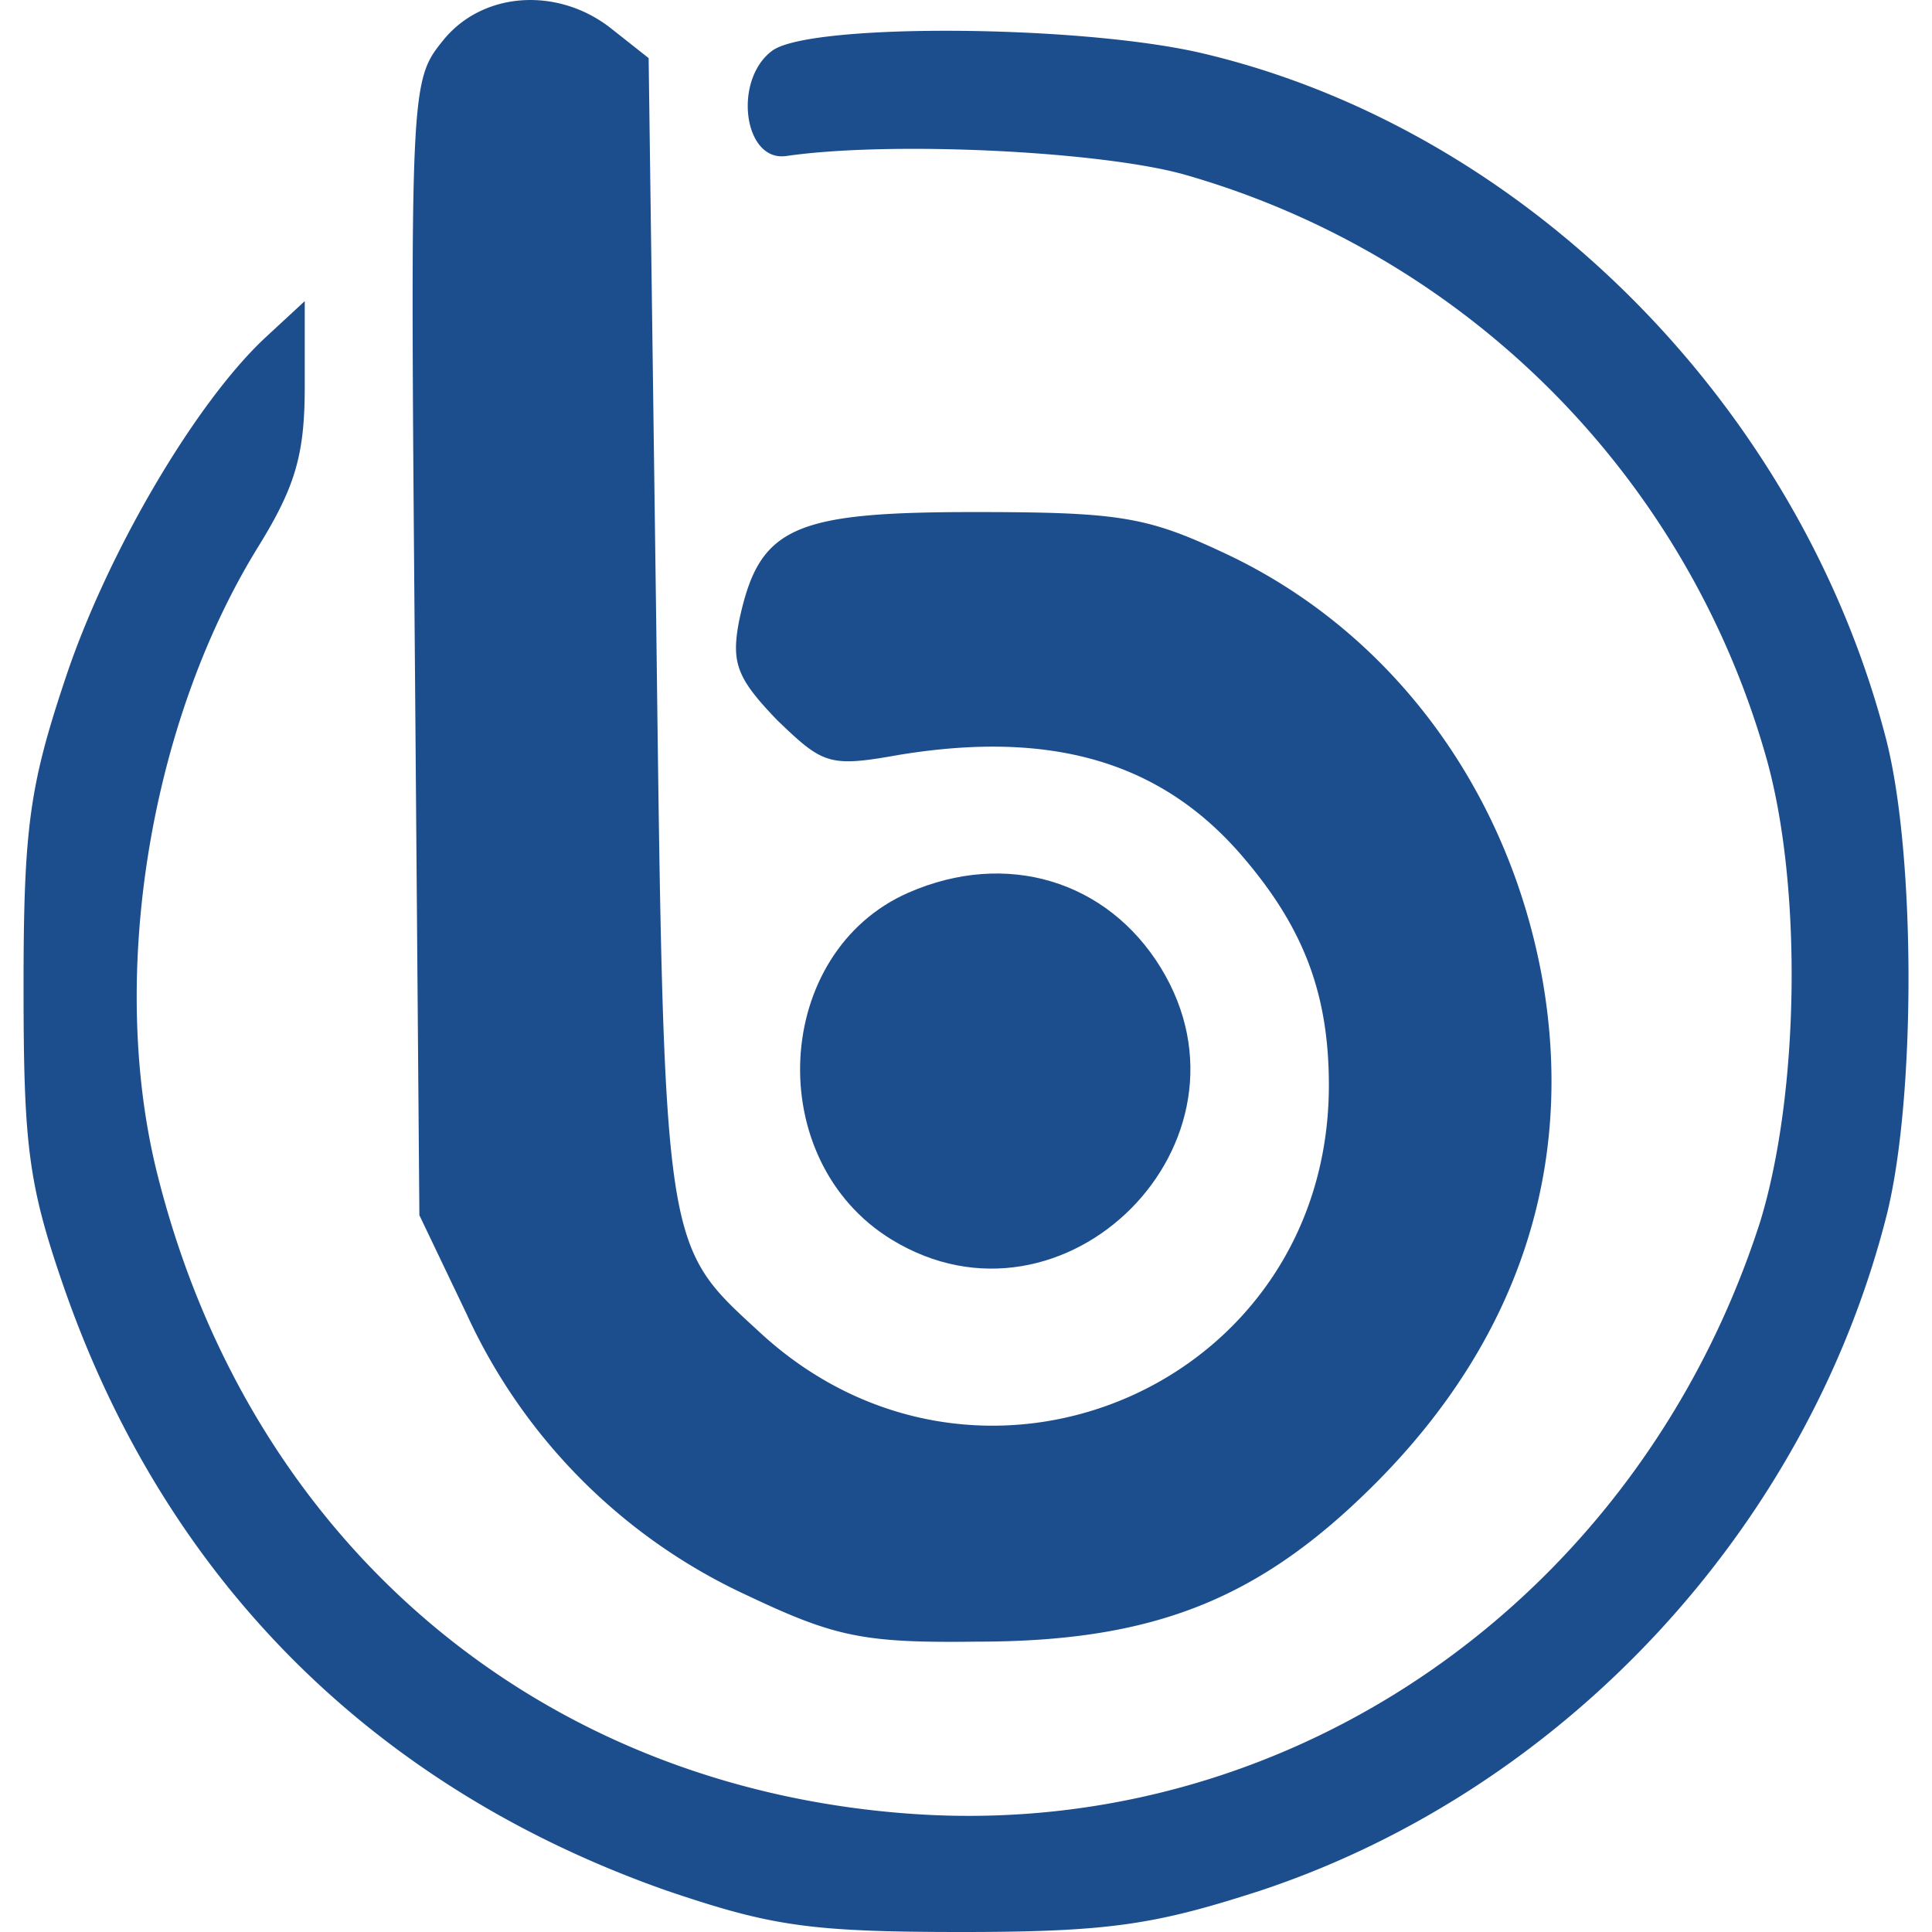 <?xml version="1.0"?>
<svg xmlns="http://www.w3.org/2000/svg" viewBox="0 0 164.43 168.54" width="40" height="40"><defs><style>.cls-1{fill:#1c4e8e;}</style></defs><g id="Layer_2" data-name="Layer 2"><g id="Layer_1-2" data-name="Layer 1"><path class="cls-1" d="M36.53,3.61c-2.8,3.46-2.8,4.4-2.4,52.93l.4,49.47,4.14,8.66A49.9,49.9,0,0,0,63.2,139.21c7.6,3.6,10.13,4.13,20,4,15.47,0,24.67-3.74,34.67-13.74,12.53-12.53,17.46-27.6,14.66-43.86-2.93-16.67-13.2-30.54-27.73-37.34-6.8-3.2-9.2-3.6-21.87-3.6-16,0-18.8,1.34-20.53,9.6-.67,3.6-.13,4.94,3.33,8.54,4,3.86,4.54,4.13,10.54,3.06,13.6-2.26,23.2.67,30.26,9.07,5.2,6.13,7.34,11.87,7.34,19.73,0,26.27-30.54,39.34-49.74,21.47-8.26-7.6-8.26-6.93-8.93-61.2L54.53,5.07l-3.2-2.53C46.67-1.19,40-.79,36.53,3.61Z"/><path class="cls-1" d="M65.33,4.41c-3.46,2.53-2.53,9.73,1.2,9.2,9.34-1.34,27.47-.4,34.67,1.6A73.77,73.77,0,0,1,152,66c3.2,11.2,2.93,29.46-.53,40.66-10.54,32.67-40.67,53.74-73.6,51.6-32.67-2.13-58-23.46-66.14-55.6-4.4-17.2-.8-39.6,8.8-55.06,3.2-5.2,4-8,4-13.87V26.27l-3.46,3.2C14.93,35.21,7.2,48.41,3.6,59.34.53,68.54,0,72.27,0,86c0,14,.4,17.33,3.6,26.53C12.53,138,30.67,156,56.13,164.94c9.07,3.07,12.4,3.6,25.74,3.6,12.93,0,16.93-.67,26-3.6,26.53-8.8,47.73-31.6,54.66-58.93,2.54-10.14,2.54-31.2,0-41.34-7.46-29.2-31.46-53.33-59.6-60C92.27,2.14,68.67,2,65.33,4.41Z"/><path class="cls-1" d="M77.2,77.87c-11.87,5.2-12.8,23.34-1.47,30.27,15.07,9.2,32.8-8.53,23.47-23.73C94.53,76.81,85.73,74.14,77.2,77.87Z"/></g></g></svg>
